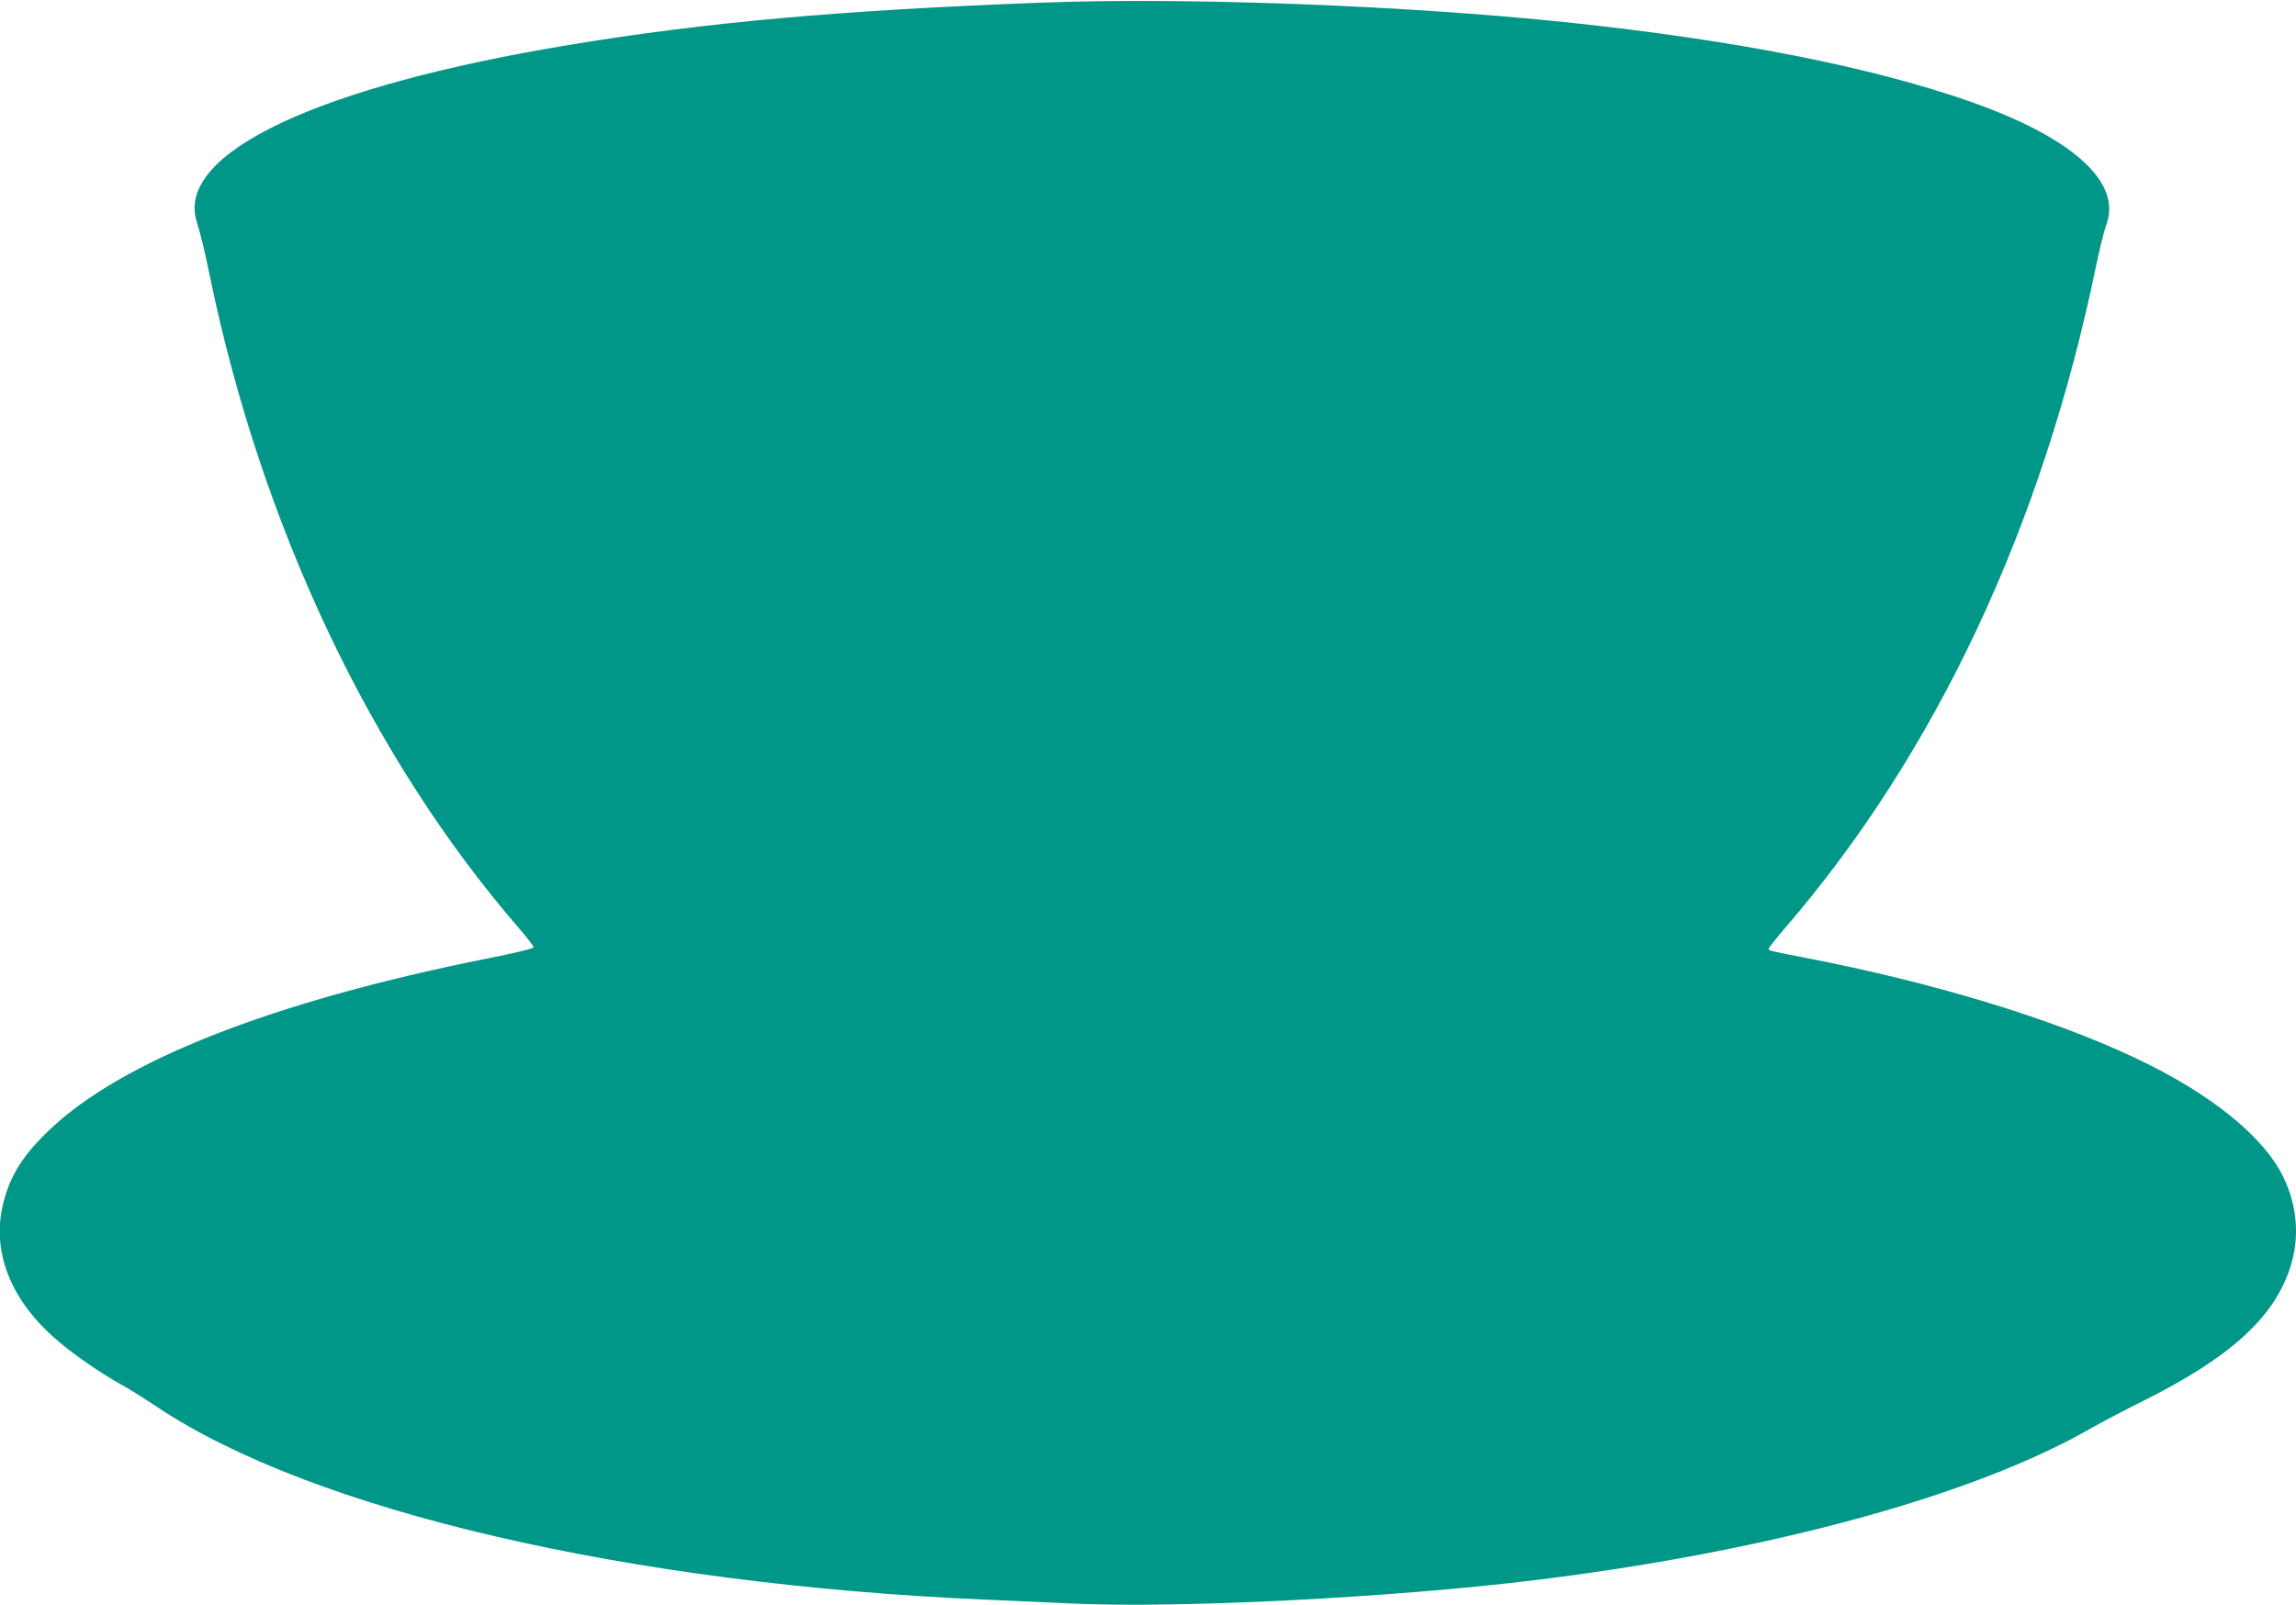 <?xml version="1.0" standalone="no"?>
<!DOCTYPE svg PUBLIC "-//W3C//DTD SVG 20010904//EN"
 "http://www.w3.org/TR/2001/REC-SVG-20010904/DTD/svg10.dtd">
<svg version="1.0" xmlns="http://www.w3.org/2000/svg"
 width="1280pt" height="895pt" viewBox="0 0 1280 895"
 preserveAspectRatio="xMidYMid meet">
<g transform="translate(0,895) scale(0.1,-0.1)"
fill="#009688" stroke="none">
<path d="M5800 8935 c-1114 -42 -1863 -109 -2624 -235 -1403 -231 -2191 -603
-2081 -980 30 -102 43 -155 75 -310 288 -1395 899 -2684 1725 -3638 44 -51 80
-98 80 -104 0 -7 -106 -33 -260 -63 -1197 -240 -2038 -570 -2443 -959 -143
-137 -212 -246 -252 -398 -72 -275 39 -555 311 -782 92 -78 238 -178 354 -242
39 -21 124 -75 190 -119 870 -580 2623 -988 4620 -1075 127 -5 338 -15 470
-21 596 -29 1801 32 2610 132 1301 161 2437 472 3088 848 59 33 183 99 275
144 496 247 743 471 832 757 51 162 37 337 -41 497 -109 226 -409 468 -824
663 -466 221 -1133 423 -1840 559 -206 40 -205 40 -205 51 0 5 42 58 93 117
839 974 1433 2238 1732 3688 21 99 46 202 56 228 93 237 -182 488 -756 690
-553 194 -1314 344 -2245 442 -910 95 -2126 141 -2940 110z"/>
</g>
</svg>
